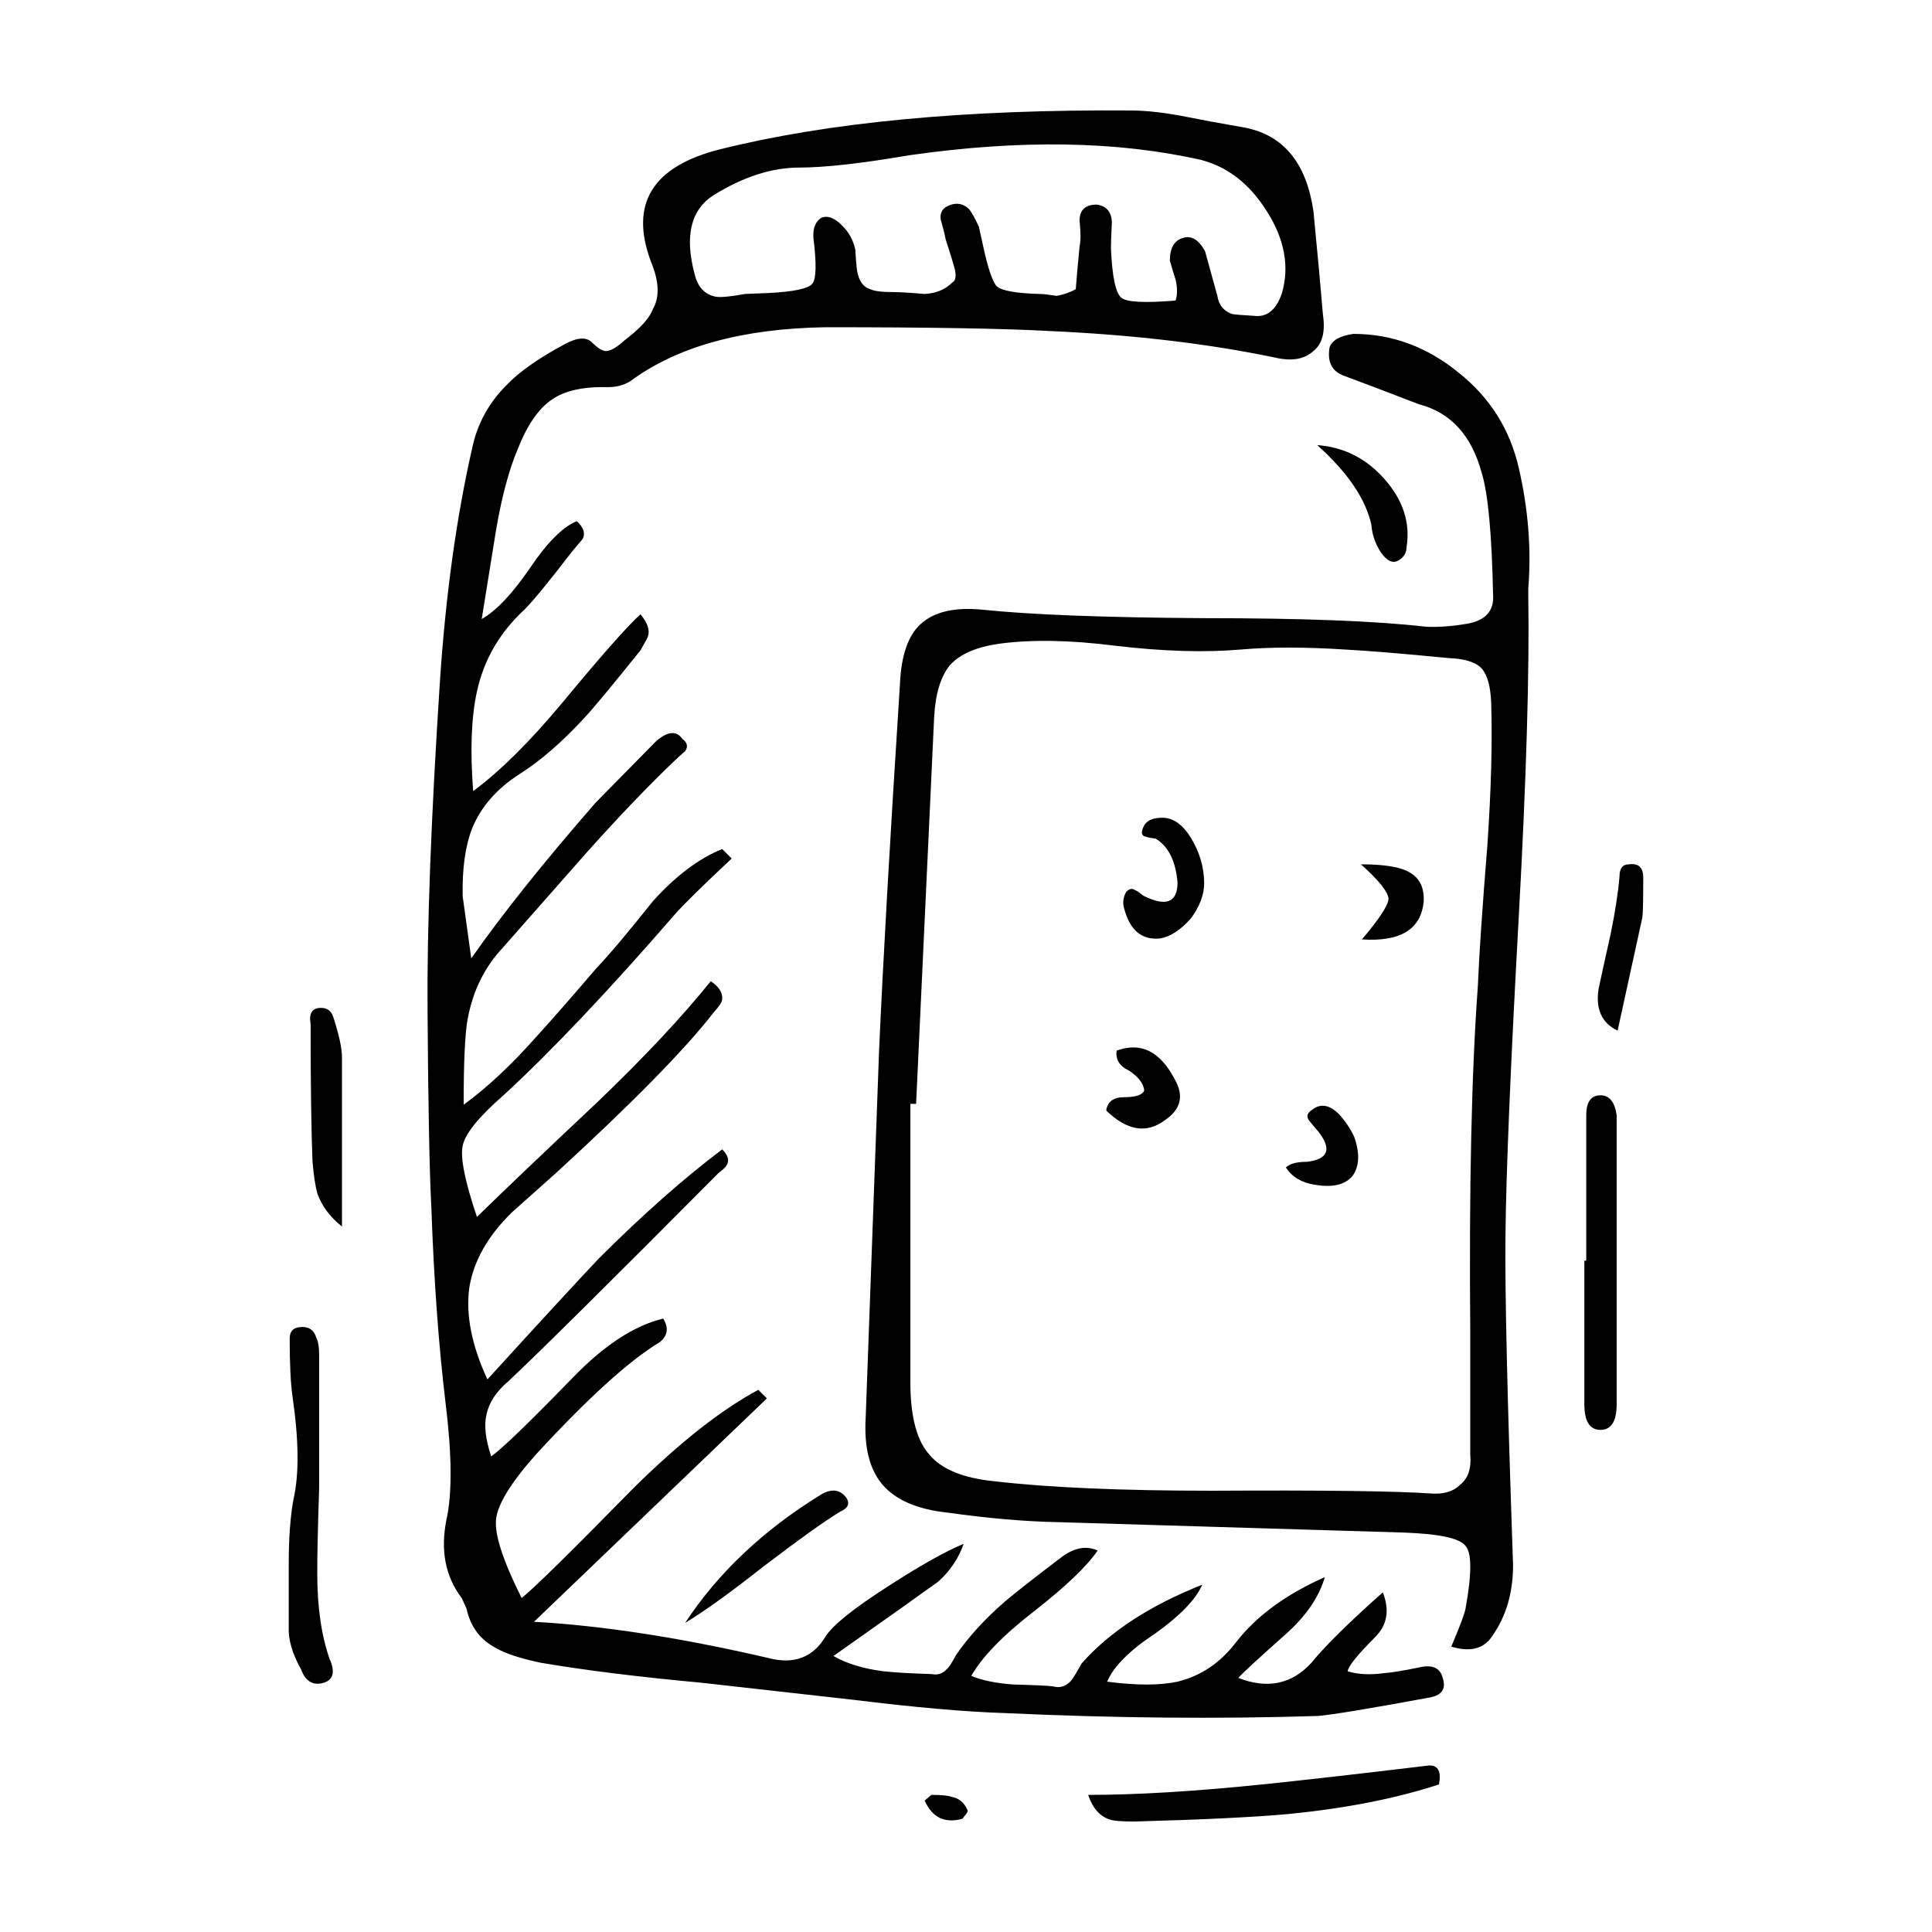 <?xml version="1.0" encoding="UTF-8"?>
<!-- Uploaded to: ICON Repo, www.iconrepo.com, Generator: ICON Repo Mixer Tools -->
<svg fill="#000000" width="800px" height="800px" version="1.1" viewBox="144 144 512 512" xmlns="http://www.w3.org/2000/svg">
 <path d="m520.04 251.13c-8.73-3.359-15.367-5.879-19.902-7.559-3.195-1.176-4.453-3.691-3.777-7.559 0.676-1.848 2.769-3.027 6.297-3.527 10.242 0 19.566 3.445 27.961 10.328 8.23 6.551 13.523 14.949 15.871 25.191 2.519 10.918 3.356 21.578 2.519 31.992v1.77c0.332 20.152-0.508 48.531-2.519 85.141-2.188 39.633-3.359 67.848-3.527 84.645-0.168 14.777 0.504 43.828 2.016 87.16 0 7.391-1.848 13.688-5.547 18.895-2.188 3.359-5.789 4.281-10.828 2.769 2.348-5.543 3.606-8.902 3.777-10.078 1.676-9.234 1.676-14.781 0-16.625-1.516-2.016-6.973-3.195-16.375-3.527l-91.945-2.769c-8.566-0.168-18.223-1.008-28.969-2.519-7.894-0.84-13.602-3.273-17.129-7.305s-5.039-10.078-4.535-18.137l3.527-96.73c1.008-23.004 2.852-55.504 5.547-97.492 0.332-7.559 2.18-12.848 5.543-15.863 3.527-3.195 8.902-4.453 16.121-3.777 12.762 1.344 32.414 2.102 58.945 2.266 26.027 0 45.594 0.75 58.688 2.262 3.195 0.172 6.805-0.086 10.832-0.75 5.039-0.84 7.391-3.445 7.047-7.809-0.332-16.121-1.344-26.875-3.023-32.242-2.68-9.922-8.223-15.969-16.613-18.148zm-57.691-64.738c-22.168-5.039-47.949-5.457-77.336-1.258-12.766 2.188-22.504 3.273-29.227 3.273-7.219 0-14.777 2.434-22.672 7.305-6.039 3.863-7.723 10.828-5.039 20.902 0.84 3.527 2.777 5.547 5.793 6.047 1.344 0.168 3.863-0.086 7.559-0.754l6.047-0.25c6.883-0.332 10.828-1.176 11.84-2.519 1.012-1.344 1.094-5.371 0.25-12.086-0.168-2.519 0.508-4.289 2.016-5.297 1.844-0.836 3.945 0.09 6.297 2.777 1.344 1.512 2.266 3.356 2.769 5.543 0.168 2.684 0.332 4.621 0.508 5.793 0.504 2.684 1.676 4.281 3.523 4.781 1.008 0.508 3.027 0.754 6.047 0.754 1.684 0 4.453 0.168 8.312 0.504 3.023-0.168 5.457-1.168 7.305-3.023 1.004-0.504 1.176-1.93 0.504-4.281-0.332-1.176-1.094-3.613-2.266-7.305-0.168-1.008-0.586-2.684-1.258-5.039-0.332-2.016 0.59-3.359 2.769-4.031 1.684-0.508 3.195-0.168 4.535 1.004 0.676 0.676 1.594 2.266 2.769 4.785l1.008 4.535c1.344 6.383 2.606 10.16 3.777 11.336 1.344 1.176 5.125 1.844 11.336 2.012 0.84 0 2.352 0.172 4.535 0.508 1.844-0.332 3.523-0.926 5.039-1.77 0.168-2.348 0.504-6.125 1.004-11.336 0.336-1.344 0.336-3.606 0-6.801 0-2.852 1.516-4.281 4.535-4.281 2.519 0.332 3.863 1.844 4.031 4.527-0.168 3.527-0.25 5.879-0.25 7.055 0.332 7.559 1.258 11.922 2.769 13.098 1.344 1.176 6.133 1.426 14.363 0.754 0.504-1.512 0.504-3.359 0-5.547-0.336-1.004-0.84-2.684-1.516-5.039 0-3.356 1.176-5.371 3.527-6.039 2.188-0.676 4.109 0.504 5.793 3.523 0.168 0.676 1.258 4.621 3.269 11.844 0.336 2.352 1.598 3.945 3.777 4.785 0.676 0.168 2.606 0.332 5.793 0.504 3.527 0.504 6.047-1.512 7.559-6.047 2.016-7.047 0.676-14.273-4.031-21.664-4.523-7.203-10.309-11.734-17.367-13.582zm11.586-8.57c10.242 2.016 16.289 9.406 18.141 22.168 1.176 12.09 2.012 21.246 2.519 27.457 0.672 4.527-0.172 7.723-2.519 9.566-2.352 2.188-5.715 2.777-10.078 1.77-17.633-3.691-37.535-6.047-59.707-7.055-12.086-0.672-31.906-1.008-59.449-1.008-22.168 0.336-39.465 5.129-51.891 14.363-1.684 1.008-3.613 1.512-5.793 1.512-6.551-0.168-11.504 0.926-14.863 3.273-3.523 2.352-6.551 6.715-9.07 13.098-2.352 5.543-4.281 12.762-5.789 21.664-2.352 14.609-3.613 22.418-3.777 23.426 3.863-2.188 8.141-6.715 12.848-13.602 4.527-6.715 8.652-10.832 12.344-12.344 1.844 1.684 2.348 3.273 1.512 4.785l-2.769 3.273c-6.047 7.891-10.246 13.012-12.594 15.367-6.555 6.047-10.75 13.266-12.594 21.664-1.516 6.887-1.848 15.703-1.008 26.449 7.047-5.203 14.863-12.93 23.422-23.176 10.414-12.594 17.383-20.488 20.906-23.68 1.844 2.188 2.519 4.109 2.016 5.789 0 0.172-0.676 1.43-2.016 3.777-7.559 9.406-12.508 15.371-14.863 17.891-5.875 6.383-11.586 11.336-17.125 14.855-6.047 3.871-10.246 8.652-12.594 14.363-1.848 4.707-2.691 10.746-2.519 18.137l2.262 16.375c8.23-11.754 19.23-25.523 33.004-41.312l16.117-16.375c3.027-2.519 5.297-2.684 6.805-0.504 1.344 1.008 1.594 2.102 0.75 3.273-1.344 1.176-2.262 2.012-2.769 2.519-6.715 6.383-14.438 14.438-23.176 24.184-10.078 11.422-17.547 19.902-22.418 25.441-4.871 5.203-7.977 11.586-9.32 19.145-0.676 3.863-1.008 11.336-1.008 22.418 6.211-4.535 12.594-10.496 19.145-17.887 3.691-4.031 9.07-10.16 16.121-18.391 3.356-3.527 8.309-9.402 14.863-17.633 6.039-6.715 12.172-11.336 18.383-13.855l2.519 2.519c-7.723 7.227-12.762 12.176-15.113 14.863-17.633 20.32-32.746 36.273-45.344 47.863-6.551 5.715-10.16 10.16-10.828 13.352-0.676 3.188 0.586 9.488 3.777 18.895 7.047-6.887 17.719-17.051 31.992-30.484 12.43-11.922 22.418-22.582 29.977-31.992 2.188 1.512 3.188 3.109 3.023 4.785 0 0.672-0.75 1.844-2.266 3.527-7.723 9.91-21.664 24.098-41.816 42.566l-11.586 10.332c-6.383 6.211-10.16 12.848-11.336 19.895-1.008 7.227 0.586 15.371 4.785 24.441 13.77-15.113 23.598-25.781 29.473-31.996 11.586-11.586 22.504-21.242 32.746-28.969 1.512 1.516 1.934 2.856 1.258 4.035-0.168 0.504-0.926 1.258-2.266 2.262-28.711 28.883-47.273 47.277-55.672 55.168-3.188 2.684-5.125 5.629-5.789 8.816-0.676 2.856-0.258 6.551 1.258 11.082 2.852-2.016 9.992-8.902 21.41-20.656 8.395-8.73 16.461-14.02 24.184-15.871 1.512 2.519 1.176 4.621-1.008 6.297-8.062 4.871-18.977 14.781-32.746 29.727-6.715 7.559-10.242 13.348-10.578 17.375-0.336 4.035 1.93 10.918 6.801 20.66 3.195-2.519 13.098-12.262 29.727-29.223 12.258-12.09 23.254-20.742 33-25.945l2.266 2.266-61.715 59.199c18.137 1.008 38.789 4.195 61.969 9.566 6.883 1.848 12.004-0.086 15.367-5.789 2.016-3.027 7.473-7.391 16.375-13.105 8.566-5.543 15.281-9.32 20.152-11.336-1.344 3.871-3.613 7.227-6.801 10.078-4.035 2.856-6.973 4.953-8.816 6.297l-18.895 13.352c3.523 2.016 7.891 3.359 13.098 4.031 3.023 0.336 7.305 0.59 12.848 0.754 1.684 0.332 3.027-0.086 4.031-1.258 0.508-0.332 1.344-1.594 2.519-3.777 3.195-4.707 7.473-9.406 12.852-14.105 3.188-2.684 8.227-6.637 15.113-11.844 3.356-2.519 6.551-3.102 9.566-1.762-2.852 4.195-8.484 9.566-16.879 16.121-8.23 6.383-13.77 12.086-16.625 17.125 2.852 1.176 6.551 1.934 11.078 2.266 6.047 0.168 9.574 0.332 10.586 0.504 1.844 0.508 3.445 0 4.785-1.512 0.672-0.836 1.594-2.352 2.769-4.527 7.391-8.398 18.051-15.371 31.992-20.906-1.676 3.863-5.789 8.148-12.344 12.848-6.883 4.535-11.164 8.816-12.848 12.848 7.723 1.008 13.941 1.008 18.641 0 6.211-1.512 11.422-5.039 15.617-10.578 5.375-6.883 13.184-12.594 23.426-17.129-1.512 5.211-4.871 10.168-10.078 14.863-7.559 6.723-11.84 10.664-12.848 11.844 7.723 3.023 14.188 1.676 19.398-4.035 3.527-4.363 9.824-10.578 18.895-18.637 1.848 4.699 1.176 8.652-2.012 11.84-4.707 4.707-7.141 7.723-7.305 9.07 2.684 0.84 5.875 1.008 9.566 0.508 2.188-0.168 5.297-0.676 9.324-1.516 3.527-0.836 5.621 0.09 6.297 2.777 1.008 3.023-0.332 4.781-4.031 5.289-15.453 2.852-25.105 4.449-28.969 4.785-26.199 0.836-53.828 0.586-82.875-0.754-10.586-0.332-24.016-1.512-40.305-3.527-23.844-2.684-37.281-4.195-40.305-4.527-16.461-1.516-30.652-3.273-42.57-5.297-5.543-1.168-9.574-2.519-12.09-4.031-4.031-2.18-6.551-5.621-7.559-10.328l-1.258-2.769c-4.363-5.715-5.707-12.68-4.031-20.906 1.512-6.883 1.426-17.125-0.25-30.73-1.844-15.281-3.102-32.582-3.777-51.891-0.504-9.406-0.84-26.789-1.008-52.148-0.168-21.996 0.926-51.051 3.273-87.16 1.512-22.836 4.363-43.492 8.566-61.969 1.344-6.383 4.363-11.926 9.07-16.625 3.356-3.527 8.484-7.141 15.367-10.832 3.359-1.844 5.793-2.016 7.305-0.504 1.676 1.676 3.023 2.434 4.031 2.262 1.176-0.168 2.684-1.09 4.535-2.769 4.195-3.188 6.715-5.961 7.559-8.309 1.844-3.195 1.676-7.391-0.508-12.594-5.707-15.281 0.332-25.191 18.141-29.727 28.883-7.227 65.238-10.66 109.07-10.328 4.203 0 9.238 0.586 15.113 1.762 3.356 0.684 8.395 1.613 15.109 2.781zm-1.008 138.3c-9.566 0.84-20.738 0.508-33.5-1.008-11.926-1.512-22.168-1.676-30.738-0.504-5.875 0.84-10.16 2.684-12.848 5.543-2.519 3.027-3.945 7.648-4.281 13.855l-4.785 102.53h-1.512v75.062c0.168 8.398 1.844 14.363 5.039 17.891 3.188 3.863 8.902 6.211 17.125 7.047 14.445 1.684 33.754 2.519 57.938 2.519 29.391-0.168 48.789 0.086 58.195 0.754 3.188 0.168 5.621-0.59 7.301-2.266 2.188-1.676 3.109-4.363 2.777-8.062v-32.242c-0.336-38.457 0.332-69.109 2.012-91.945 0.332-8.227 1.176-20.656 2.519-37.281 1.008-14.777 1.344-27.371 1.008-37.785-0.168-4.363-1.008-7.387-2.519-9.07-1.512-1.676-4.453-2.606-8.816-2.769-12.09-1.176-21.246-1.93-27.457-2.266-10.574-0.676-19.727-0.676-27.457-0.004zm-25.191 49.625c-1.176-0.168-1.426-1.008-0.75-2.519 0.672-1.684 2.352-2.519 5.039-2.519 2.852 0 5.371 1.762 7.559 5.289 2.352 3.863 3.527 7.891 3.527 12.086 0 3.027-1.176 6.133-3.527 9.324-2.684 3.023-5.371 4.785-8.066 5.289-4.867 0.504-8.062-2.102-9.566-7.809-0.508-1.512-0.332-3.027 0.504-4.535 0.84-0.836 1.594-1.008 2.266-0.504 0.504 0.168 1.258 0.672 2.266 1.512 6.047 3.023 9.07 1.848 9.07-3.527-0.504-5.707-2.434-9.566-5.793-11.586-1.352-0.164-2.188-0.336-2.527-0.5zm67.012-73.309c-1.516 1.008-3.109 0.336-4.785-2.012-1.512-2.352-2.352-4.785-2.519-7.305-1.512-6.883-6.297-13.941-14.363-21.16 7.055 0.508 13.02 3.527 17.891 9.07 4.867 5.547 6.801 11.508 5.789 17.891 0 1.504-0.672 2.68-2.012 3.516zm3.019 82.879c2.519 1.512 3.691 4.031 3.527 7.559-0.676 7.391-6.133 10.75-16.375 10.078 4.707-5.543 7.047-9.148 7.047-10.828-0.168-1.848-2.606-4.871-7.301-9.074 6.387-0.004 10.754 0.754 13.102 2.266zm61.469 11.84-6.551 29.973c-4.203-2.012-5.879-5.707-5.039-11.078 0.672-3.195 1.762-8.148 3.269-14.863 1.176-5.879 1.934-10.832 2.266-14.863 0-2.188 0.84-3.273 2.519-3.273 2.519-0.332 3.777 0.84 3.777 3.527 0.004 6.047-0.074 9.57-0.242 10.578zm-6.805 52.398v76.578c0 4.535-1.426 6.801-4.281 6.801-2.856 0-4.281-2.262-4.281-6.801v-38.039h0.504v-38.543c0-3.527 1.258-5.289 3.777-5.289 2.352 0.004 3.777 1.762 4.281 5.293zm-70.027 16.121c-2.016 2.352-5.371 3.109-10.078 2.266-3.359-0.508-5.879-2.016-7.559-4.535 1.008-1.008 2.852-1.512 5.543-1.512 5.715-0.672 6.723-3.359 3.027-8.062-1.176-1.344-2.016-2.352-2.519-3.027-0.676-1.008-0.336-1.93 1.004-2.769 2.188-1.676 4.535-1.258 7.055 1.258 1.676 1.848 3.023 3.863 4.031 6.047 1.508 4.371 1.34 7.816-0.504 10.336zm-49.629-14.863c-4.867 3.691-10.078 2.856-15.617-2.519 0.332-2.352 1.934-3.527 4.785-3.527 3.023 0 4.785-0.586 5.289-1.762-0.168-1.844-1.512-3.613-4.031-5.289-2.519-1.176-3.613-2.938-3.273-5.289 6.383-2.352 11.504 0.168 15.367 7.559 2.519 4.359 1.684 7.973-2.519 10.828zm-52.898 184.14c-0.332 0.336-0.586 0.676-0.75 1.008-4.707 1.344-8.066-0.25-10.078-4.785l1.762-1.512c2.684 0 4.453 0.168 5.289 0.508 2.016 0.332 3.445 1.512 4.289 3.523 0.16 0.176-0.004 0.594-0.512 1.258zm38.293 1.262c-2.684-0.836-4.621-3.023-5.793-6.551 12.762 0 28.133-0.922 46.098-2.769 9.91-1.008 24.68-2.684 44.336-5.039 2.352 0 3.195 1.676 2.519 5.039-11.25 3.691-24.434 6.297-39.551 7.809-9.074 0.84-22.758 1.512-41.059 2.016-3.367 0.004-5.543-0.164-6.551-0.504zm-203.54-202.02v44.84c-3.188-2.519-5.371-5.461-6.551-8.816-0.504-1.848-0.926-4.621-1.258-8.312-0.332-8.227-0.504-20.402-0.504-36.527-0.508-2.852 0.418-4.281 2.769-4.281 1.676 0 2.769 0.836 3.269 2.519 1.523 4.699 2.273 8.227 2.273 10.578zm-13.855 74.562c0-1.844 0.84-2.852 2.519-3.023 2.352-0.332 3.863 0.586 4.535 2.769 0.504 1.008 0.75 2.519 0.75 4.535v35.266c-0.332 9.91-0.504 17.469-0.504 22.672 0 8.902 1.094 16.461 3.273 22.672 1.512 3.356 1.004 5.457-1.516 6.297-2.852 0.836-4.867-0.336-6.039-3.527-2.352-4.195-3.445-7.977-3.273-11.336v-16.625c0-6.887 0.418-12.594 1.258-17.129 1.512-6.551 1.426-15.617-0.25-27.207-0.504-3.356-0.754-8.477-0.754-15.363zm147.62 42.32c0.84 1.512 0.258 2.684-1.762 3.527-4.363 2.684-11.168 7.559-20.402 14.605-8.73 6.887-15.625 11.844-20.66 14.863 8.73-13.266 20.742-24.602 36.023-34.008 2.856-1.672 5.121-1.34 6.801 1.012z" fill-rule="evenodd"/>
</svg>